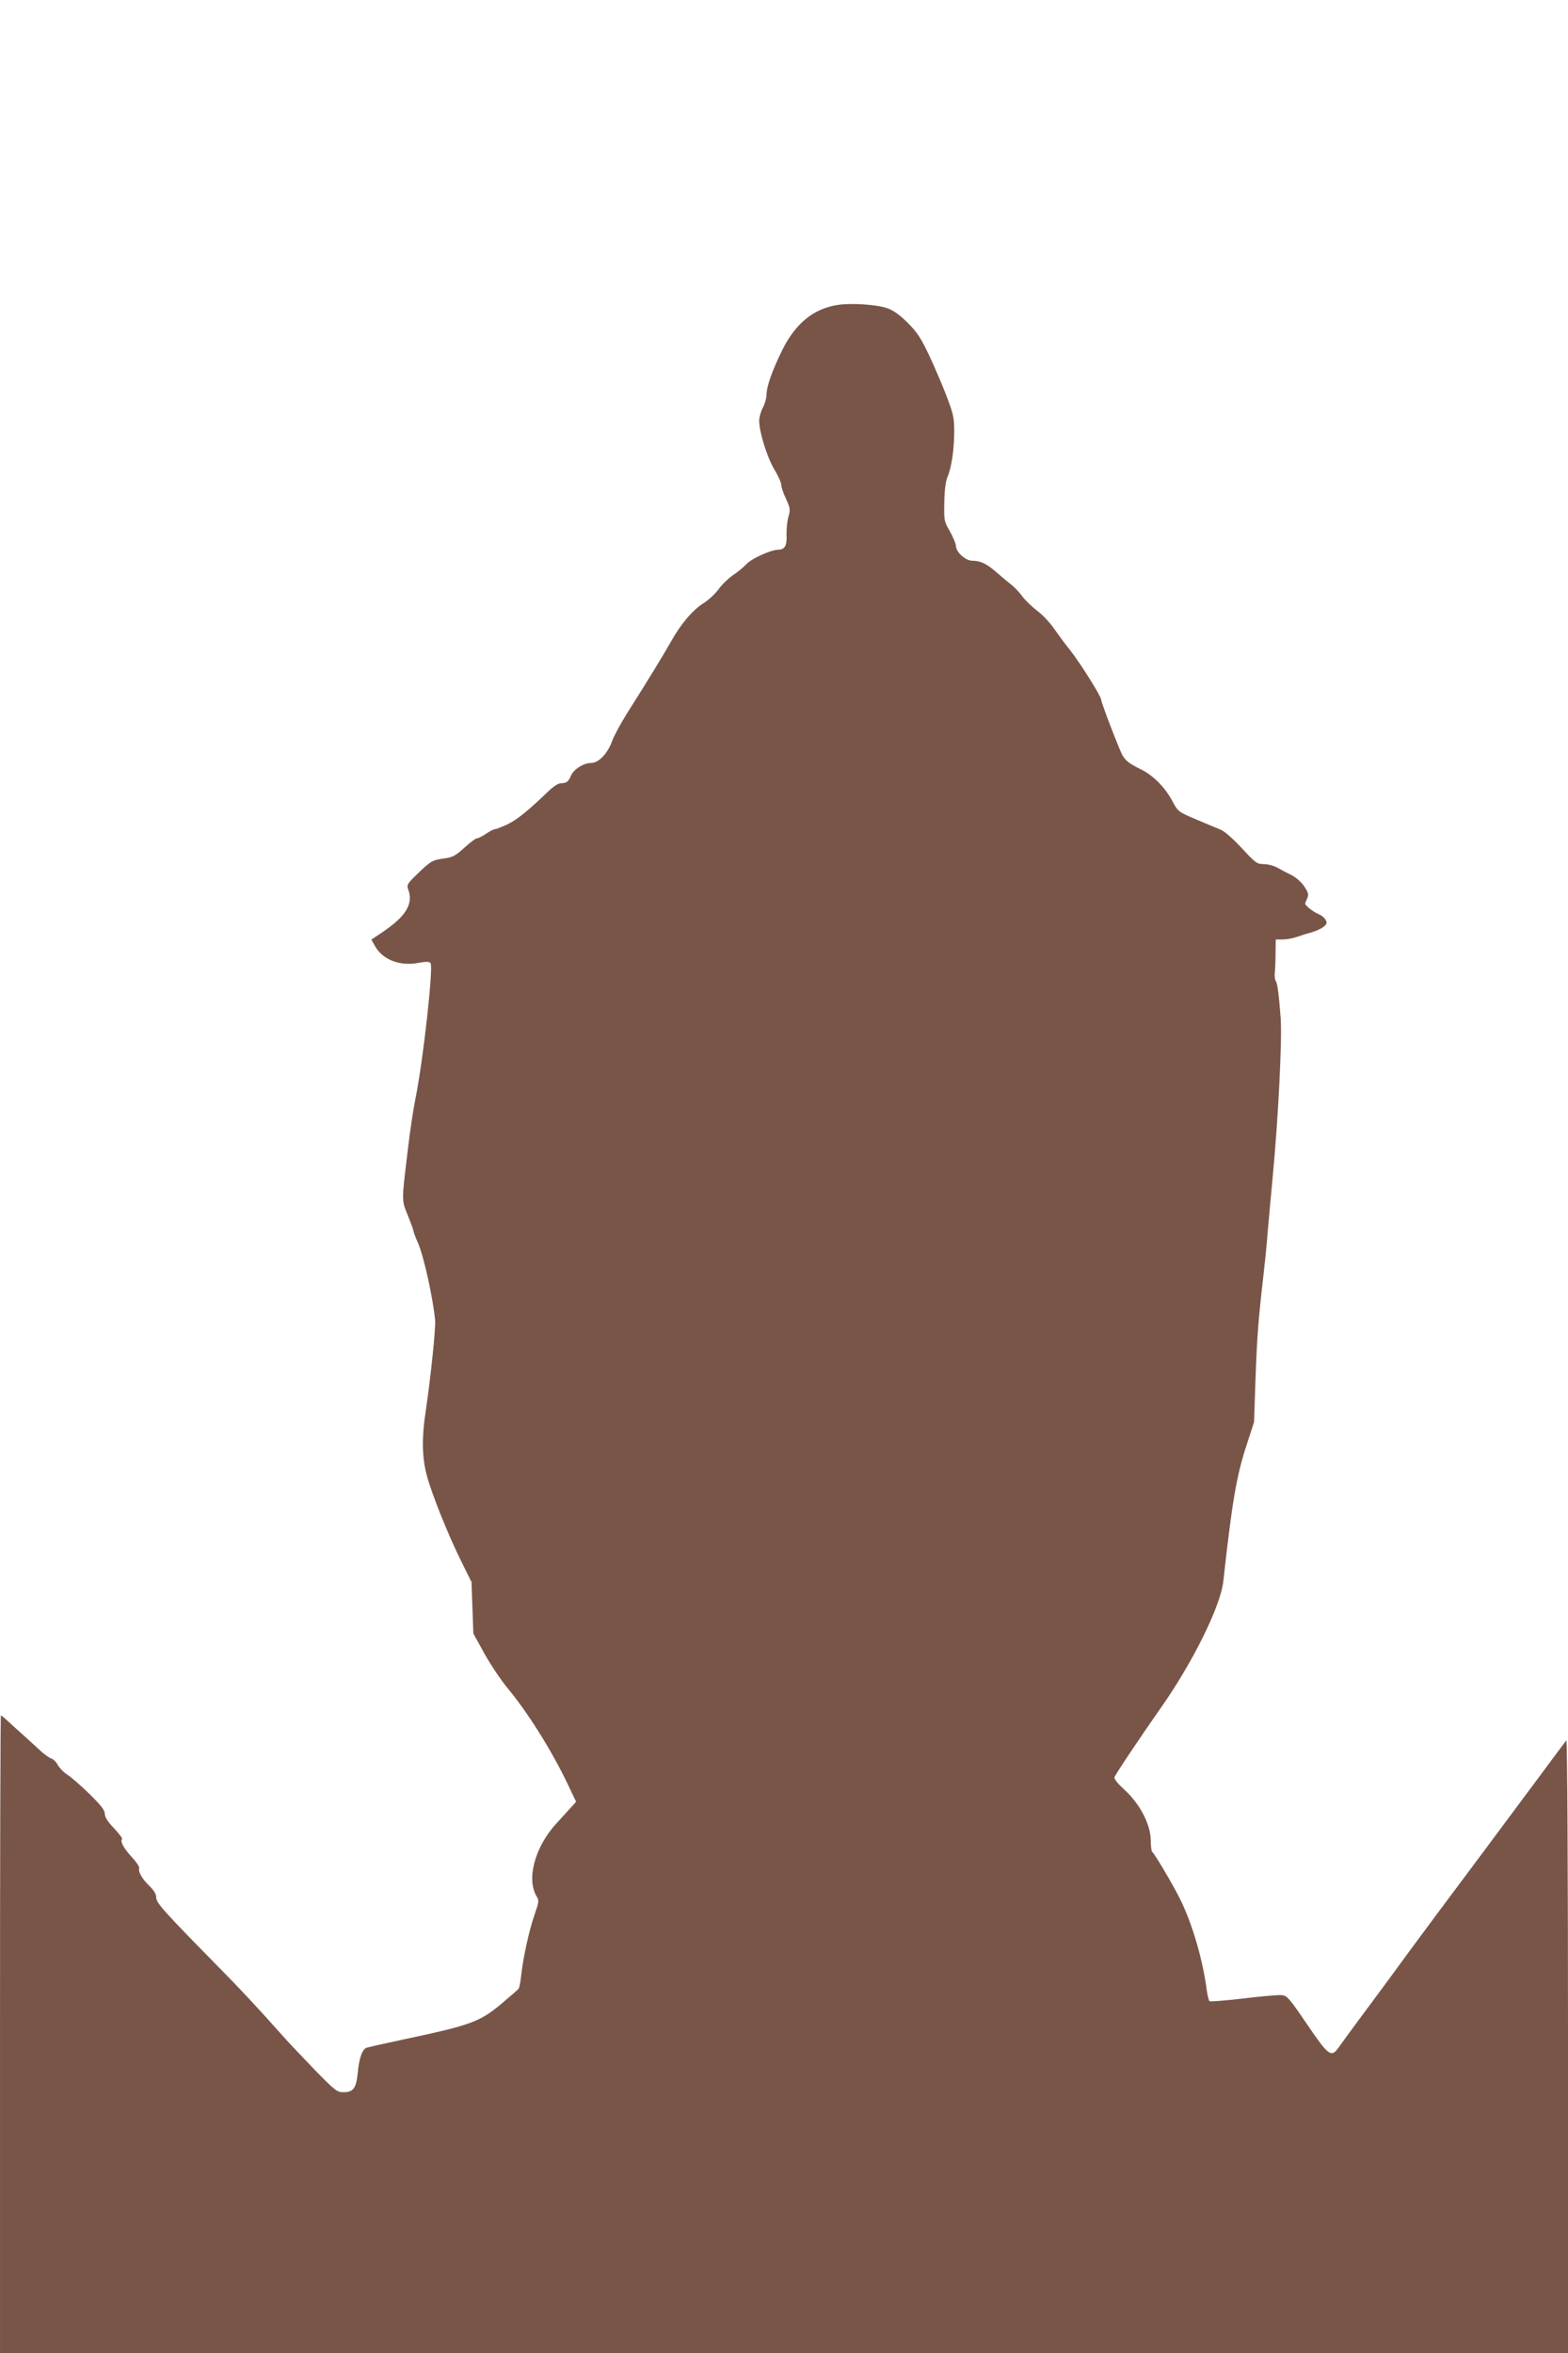 <?xml version="1.0" standalone="no"?>
<!DOCTYPE svg PUBLIC "-//W3C//DTD SVG 20010904//EN"
 "http://www.w3.org/TR/2001/REC-SVG-20010904/DTD/svg10.dtd">
<svg version="1.0" xmlns="http://www.w3.org/2000/svg"
 width="853pt" height="1280pt" viewBox="0 0 853 1280"
 preserveAspectRatio="xMidYMid meet">
<g transform="translate(0,1280) scale(0.1,-0.1)"
fill="#795548" stroke="none">
<path d="M4554 11141 c-129 -21 -226 -100 -298 -244 -55 -112 -86 -199 -86
-244 0 -18 -9 -50 -20 -70 -11 -21 -20 -53 -20 -71 0 -61 42 -196 81 -263 22
-36 39 -74 39 -86 0 -11 11 -46 26 -76 23 -51 24 -60 13 -99 -7 -24 -11 -67
-10 -96 3 -60 -10 -82 -46 -82 -39 0 -146 -49 -173 -79 -14 -15 -46 -42 -72
-59 -26 -18 -62 -53 -79 -77 -18 -25 -54 -58 -79 -74 -59 -36 -127 -115 -180
-211 -43 -76 -120 -202 -237 -387 -35 -56 -73 -125 -83 -154 -25 -69 -74 -119
-114 -119 -41 0 -93 -33 -109 -67 -14 -34 -25 -43 -55 -43 -15 0 -42 -18 -70
-45 -110 -106 -171 -155 -222 -179 -30 -14 -60 -26 -67 -26 -7 0 -29 -11 -49
-25 -20 -14 -43 -25 -50 -25 -7 0 -37 -23 -68 -51 -47 -43 -64 -52 -108 -58
-66 -9 -73 -13 -147 -84 -54 -52 -59 -60 -51 -83 31 -81 -12 -150 -148 -240
l-52 -35 22 -38 c41 -72 136 -108 236 -88 38 7 56 7 64 -1 17 -17 -40 -532
-82 -738 -11 -54 -30 -177 -41 -274 -35 -290 -35 -275 0 -362 17 -42 31 -81
31 -86 0 -5 11 -34 24 -63 31 -72 80 -290 93 -419 4 -44 -23 -305 -52 -502
-21 -135 -19 -244 5 -336 25 -100 116 -326 188 -472 l57 -115 5 -140 5 -140
60 -109 c33 -59 90 -145 127 -189 124 -151 257 -368 347 -565 l25 -52 -25 -28
c-14 -15 -51 -56 -84 -92 -117 -129 -163 -304 -104 -398 12 -18 10 -31 -14
-99 -29 -84 -61 -230 -72 -329 -3 -33 -10 -65 -13 -70 -4 -6 -48 -44 -98 -86
-117 -97 -166 -114 -539 -193 -93 -20 -178 -39 -188 -42 -26 -7 -43 -55 -51
-138 -8 -83 -24 -105 -77 -105 -36 0 -46 8 -162 127 -68 71 -150 157 -181 193
-129 145 -217 239 -340 364 -296 301 -336 346 -336 374 0 19 -12 39 -36 63
-41 39 -63 78 -57 97 3 7 -15 34 -40 61 -43 46 -65 86 -53 98 3 4 -17 30 -44
59 -34 35 -50 61 -50 79 0 19 -21 46 -83 107 -45 44 -99 91 -119 104 -21 13
-44 37 -53 53 -8 16 -25 33 -36 36 -12 4 -41 25 -63 46 -23 21 -59 54 -81 74
-22 19 -59 53 -83 75 -23 22 -45 40 -47 40 -3 0 -5 -781 -5 -1735 l0 -1735
4265 0 4265 0 0 1672 c0 937 -4 1668 -9 1662 -4 -5 -68 -90 -141 -189 -163
-220 -503 -676 -570 -765 -27 -36 -88 -119 -137 -185 -48 -66 -150 -205 -228
-310 -78 -104 -151 -205 -164 -223 -39 -55 -54 -44 -171 128 -95 140 -108 155
-136 158 -18 2 -111 -6 -209 -18 -97 -11 -180 -18 -185 -15 -4 3 -11 29 -15
58 -21 166 -80 368 -147 501 -39 78 -138 245 -149 252 -5 3 -9 31 -9 63 0 86
-59 200 -142 275 -39 36 -58 60 -55 70 7 19 155 239 248 371 176 249 329 558
344 695 47 428 72 577 128 745 l39 120 8 235 c8 230 16 329 45 580 8 69 17
161 20 205 4 44 17 193 30 330 29 308 50 731 42 845 -9 122 -18 194 -27 205
-5 6 -7 26 -5 45 2 19 4 68 4 108 l1 72 37 0 c21 0 55 6 78 14 22 8 58 19 80
25 22 6 51 19 64 29 19 16 22 22 12 39 -6 12 -23 25 -38 31 -25 9 -73 46 -73
57 0 2 5 15 11 28 9 21 7 31 -16 66 -17 24 -45 49 -69 61 -23 11 -57 29 -76
40 -19 11 -53 20 -75 20 -37 0 -45 6 -119 86 -48 52 -94 92 -115 101 -20 8
-80 33 -134 56 -97 41 -99 43 -129 99 -40 75 -103 139 -169 172 -66 33 -81 44
-102 76 -15 25 -117 289 -117 305 0 18 -116 202 -166 265 -29 36 -69 91 -91
122 -21 31 -62 75 -91 96 -29 22 -65 57 -81 79 -16 22 -43 50 -61 64 -17 13
-53 43 -79 66 -52 46 -87 63 -132 63 -37 0 -89 48 -89 81 0 12 -15 47 -32 78
-32 54 -33 60 -31 157 1 66 7 115 17 139 22 51 36 144 37 245 0 76 -4 96 -40
191 -22 58 -65 159 -95 223 -46 97 -66 128 -118 180 -44 44 -78 68 -113 80
-57 20 -196 29 -271 17z"/>
</g>
</svg>
